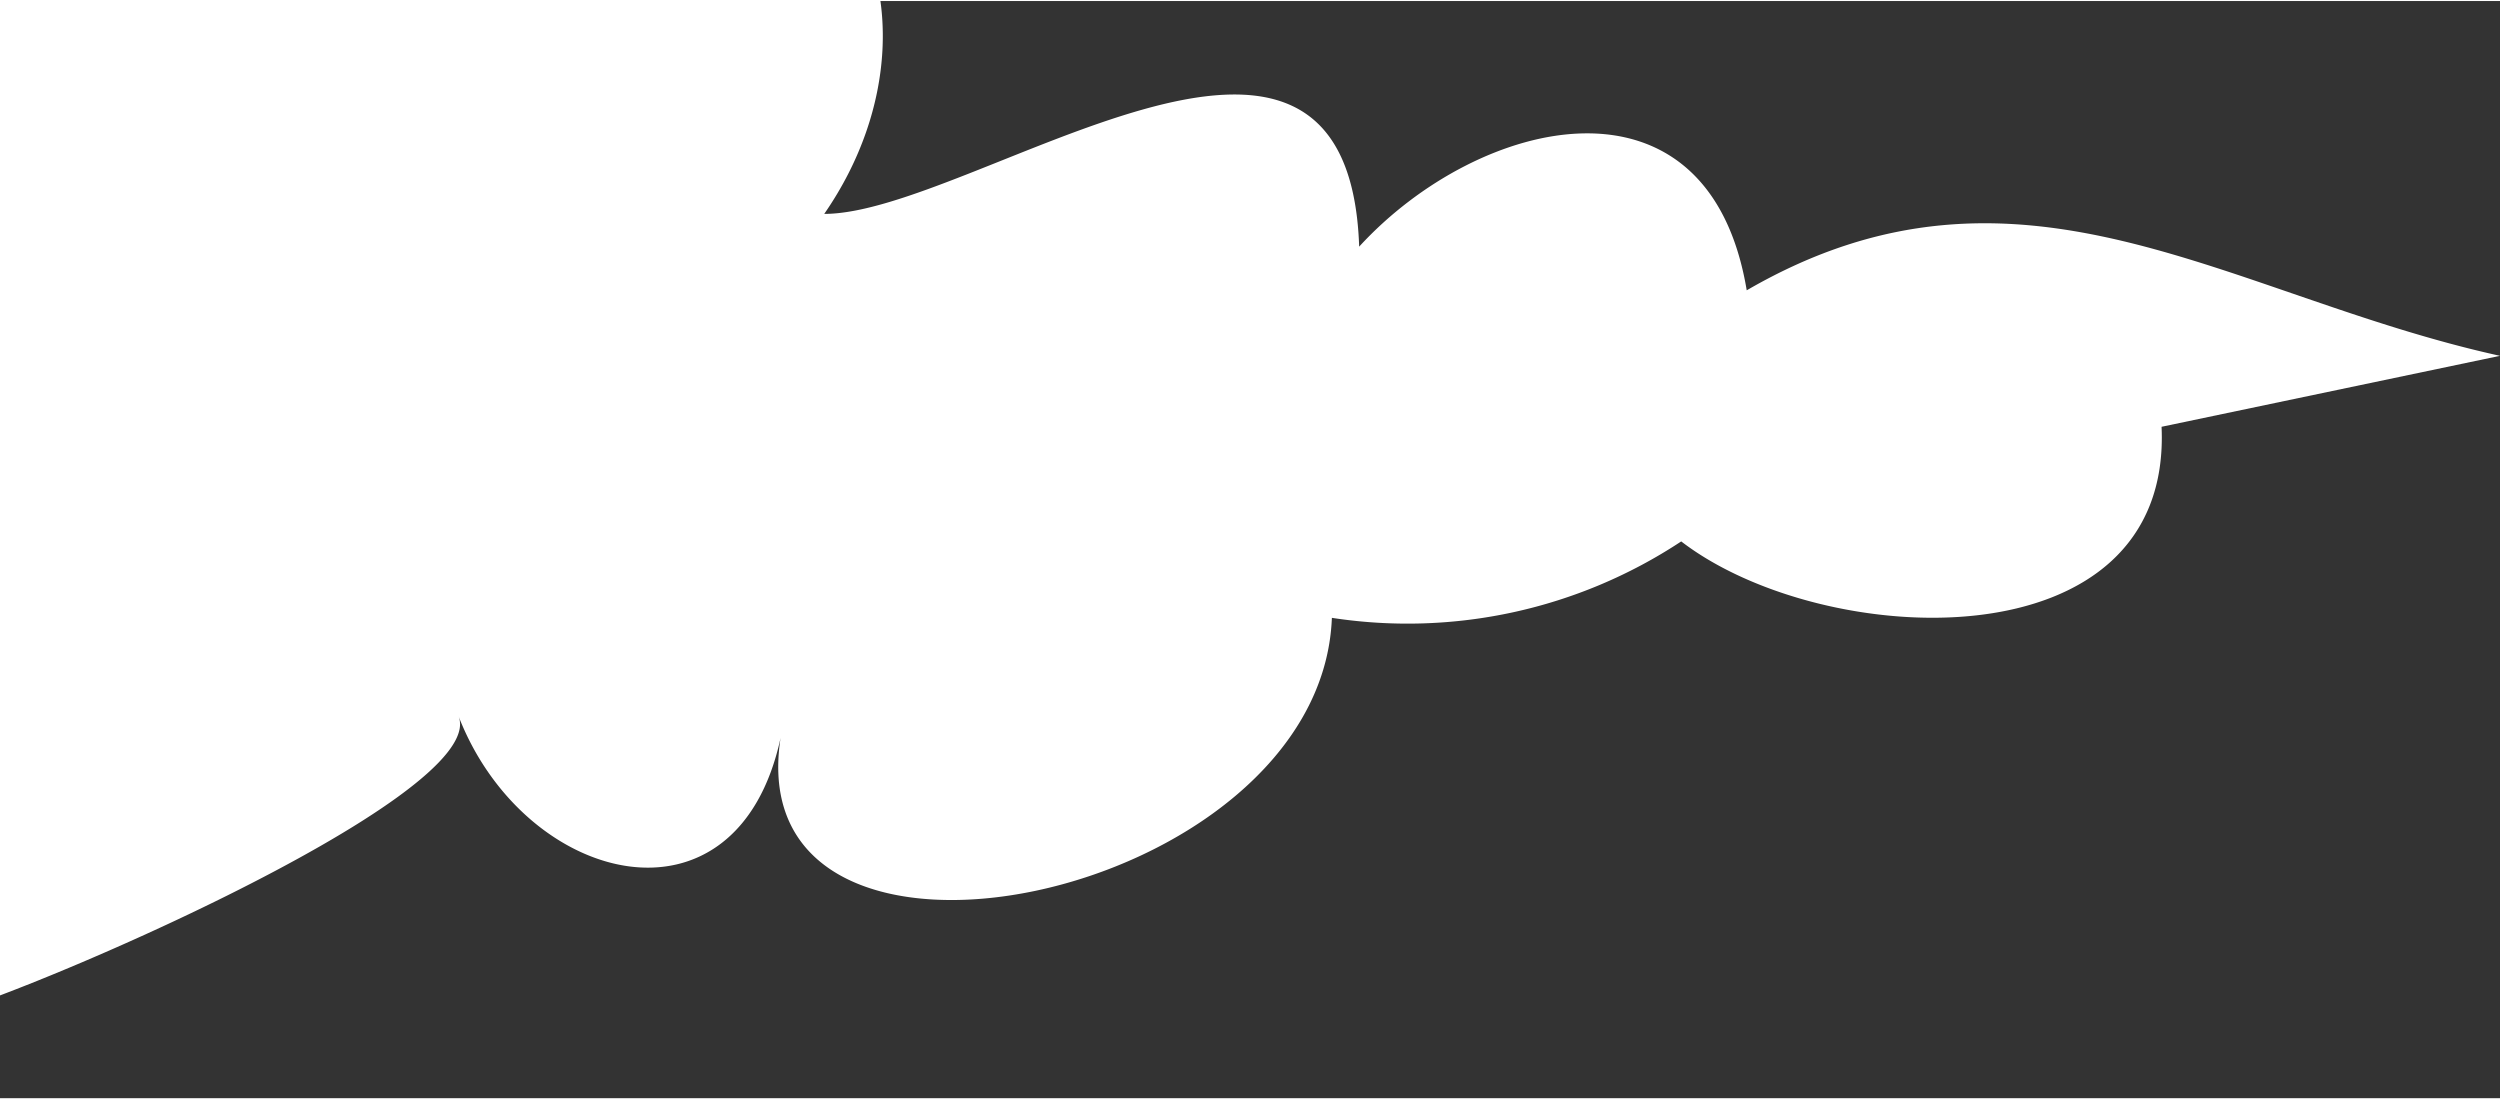 <svg xmlns="http://www.w3.org/2000/svg" width="457.6" height="201.2" viewBox="0 0 458 201">
  <rect x="0" y="0" width="458" height="201" fill="#333333" stroke="none"/>
  <defs>
    <clipPath id="a">
      <path fill="none" d="M0 0h458v201H0z" transform="translate(0 150)"/>
    </clipPath>
  </defs>
  <g clip-path="url(#a)" transform="translate(0 -150)">
    <path fill="#fff" d="M84 281c6 15-86 54-99 56-38 5-76-8-103-36-61-63-22-206 52-247 38-21 119 15 93 72 18-41 71-44 77 5 47-31 74 19 47 58 27 0 96-53 98 6 22-24 64-34 71 8 50-29 88 1 138 12l-62 13c2 44-62 41-88 21a91 91 0 0 1-64 14c-2 52-109 74-101 22-8 37-47 27-59-4Z"/>
  </g>
</svg>
